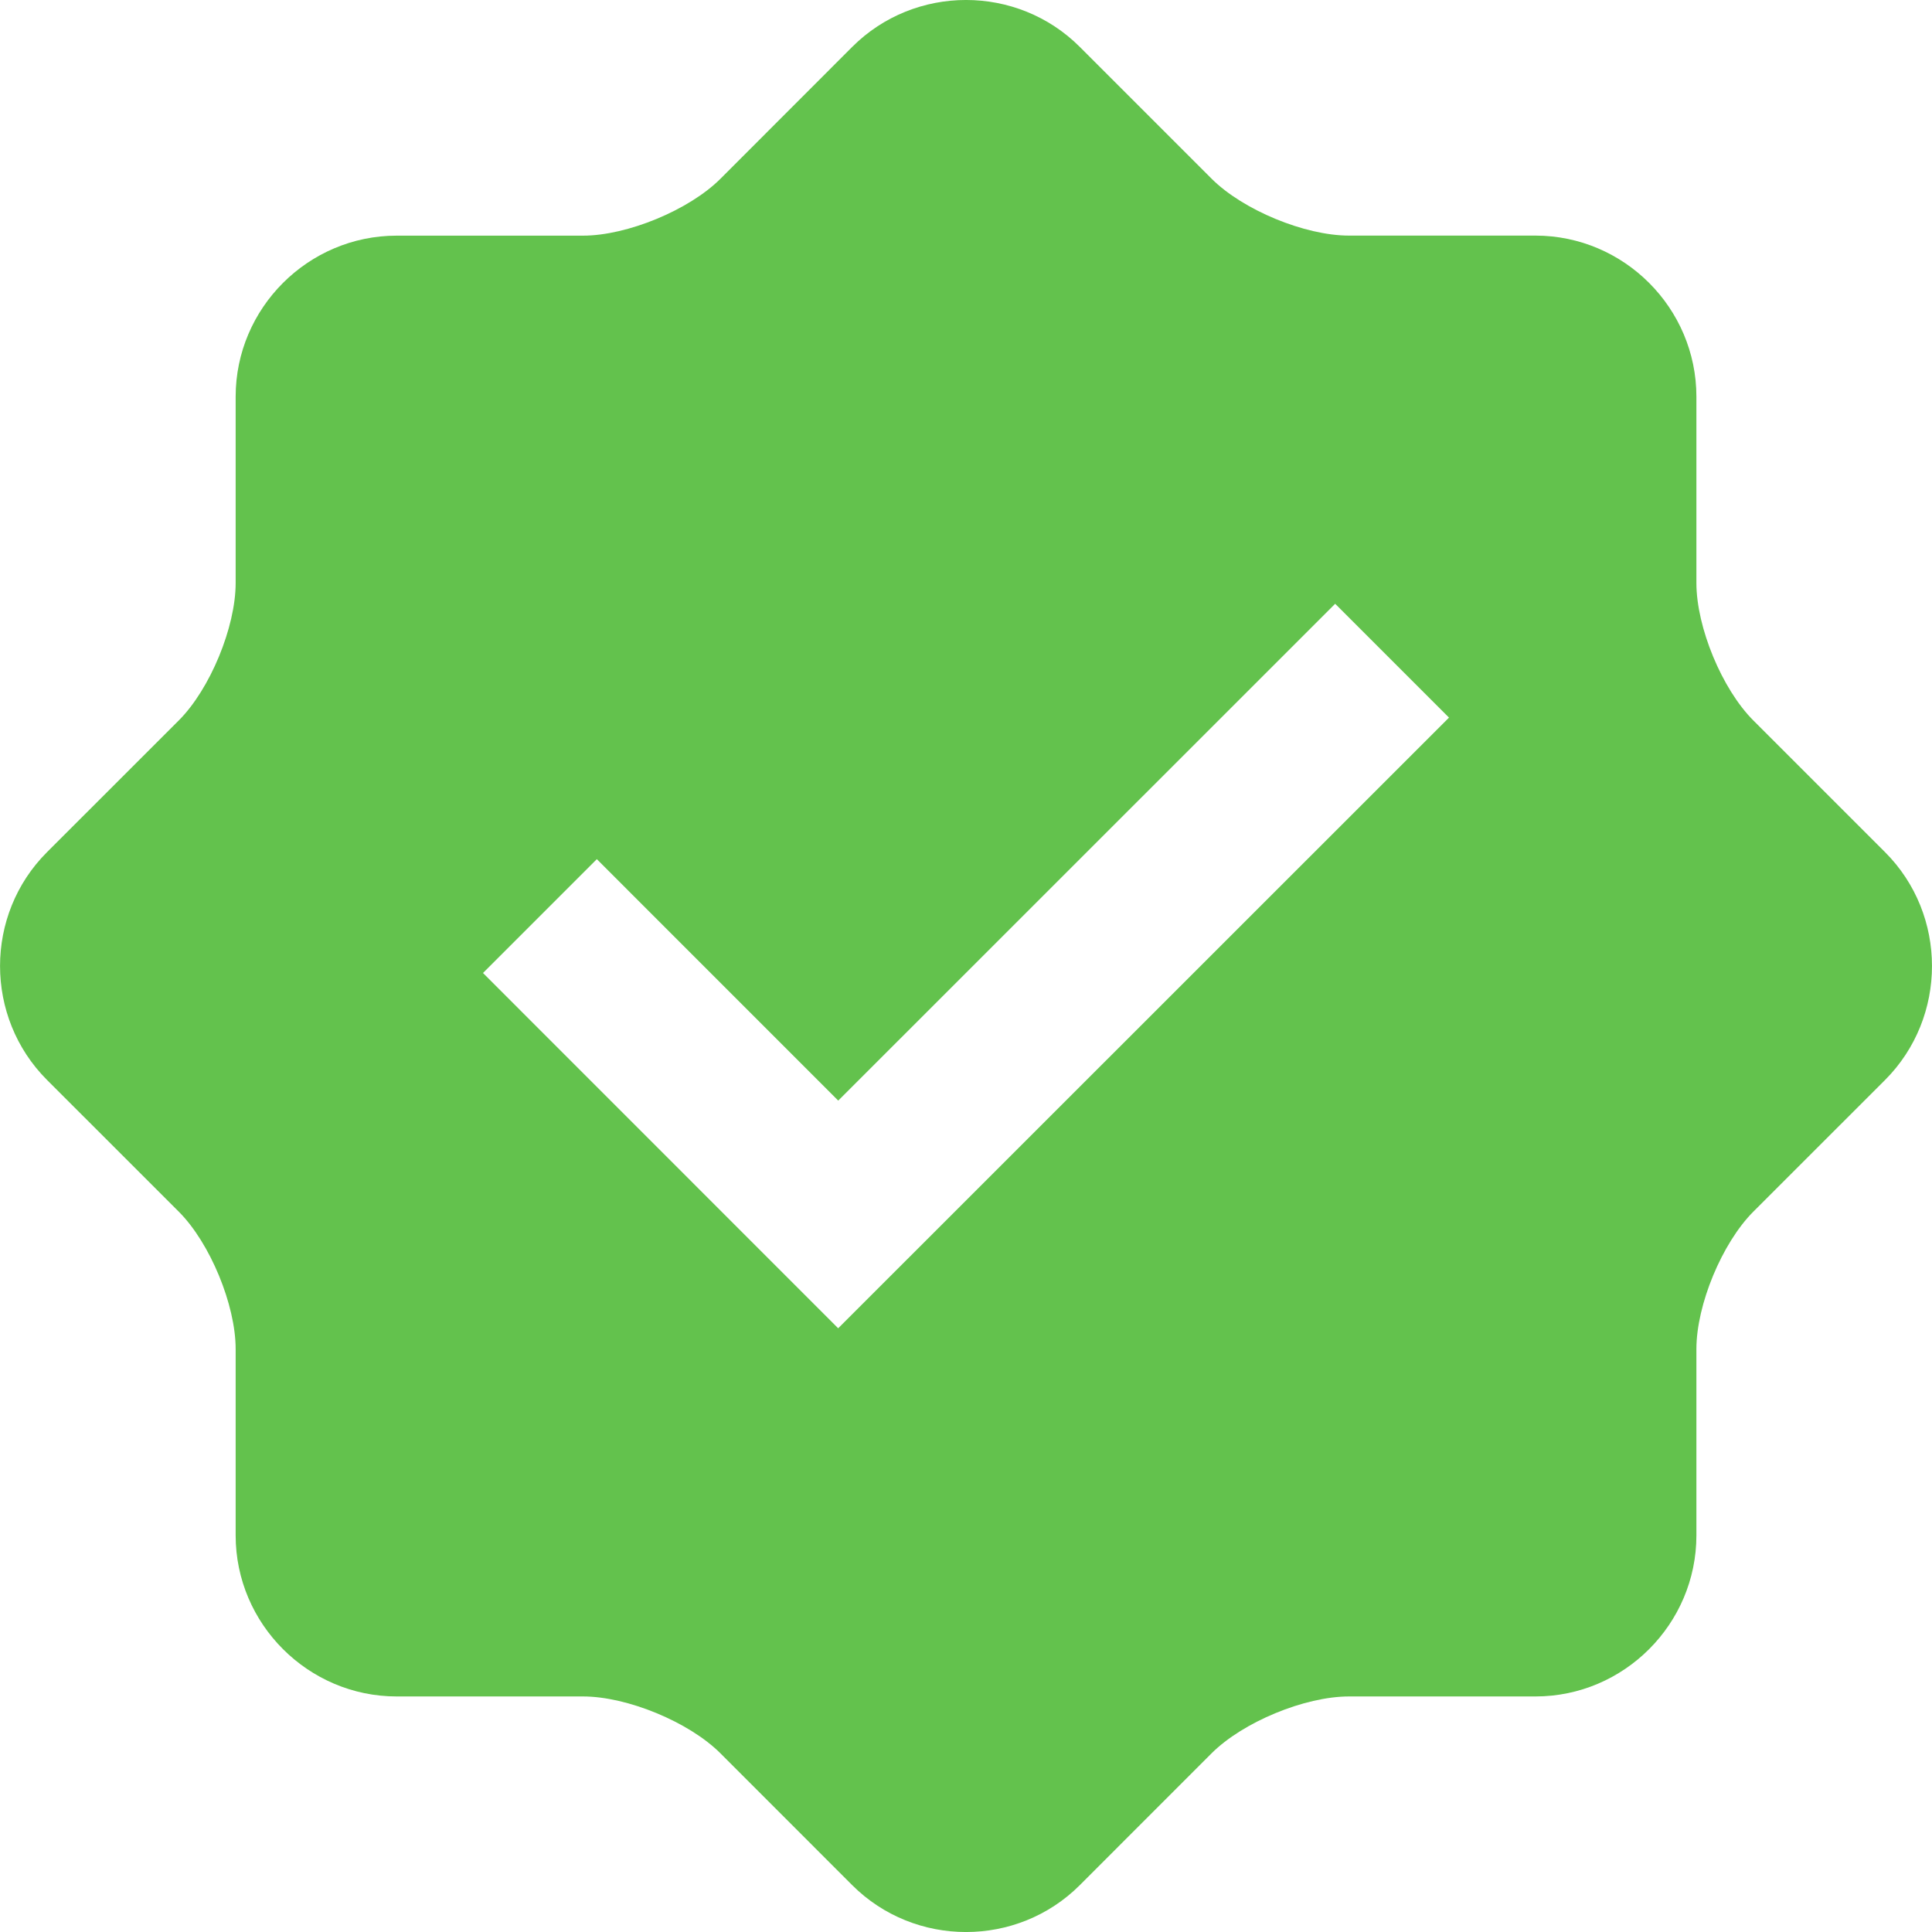 <?xml version="1.0" encoding="UTF-8"?> <svg xmlns="http://www.w3.org/2000/svg" width="37" height="37" viewBox="0 0 37 37" fill="none"><g clip-path="url(#clip0_0_2151)"><path d="M36.101 16.32L33.578 13.797C32.979 13.198 32.488 12.014 32.488 11.165V7.597C32.488 5.9 31.102 4.513 29.405 4.512H25.835C24.987 4.512 23.802 4.021 23.203 3.422L20.68 0.899C19.482 -0.3 17.519 -0.3 16.32 0.899L13.797 3.424C13.197 4.023 12.011 4.513 11.165 4.513H7.597C5.902 4.513 4.513 5.9 4.513 7.597V11.165C4.513 12.011 4.023 13.198 3.424 13.797L0.9 16.32C-0.299 17.518 -0.299 19.481 0.9 20.682L3.424 23.205C4.023 23.804 4.513 24.991 4.513 25.836V29.405C4.513 31.1 5.902 32.489 7.597 32.489H11.165C12.013 32.489 13.198 32.979 13.797 33.578L16.32 36.102C17.519 37.3 19.482 37.3 20.68 36.102L23.203 33.578C23.803 32.979 24.987 32.489 25.835 32.489H29.405C31.102 32.489 32.488 31.1 32.488 29.405V25.836C32.488 24.987 32.98 23.804 33.578 23.205L36.102 20.682C37.299 19.481 37.299 17.518 36.101 16.32ZM16.052 25.438L9.25 18.634L11.43 16.454L16.053 21.078L25.57 11.563L27.75 13.743L16.052 25.438Z" fill="#63C24D"></path></g><defs><clipPath id="clip0_0_2151"><rect width="37" height="37" fill="white"></rect></clipPath></defs></svg> 